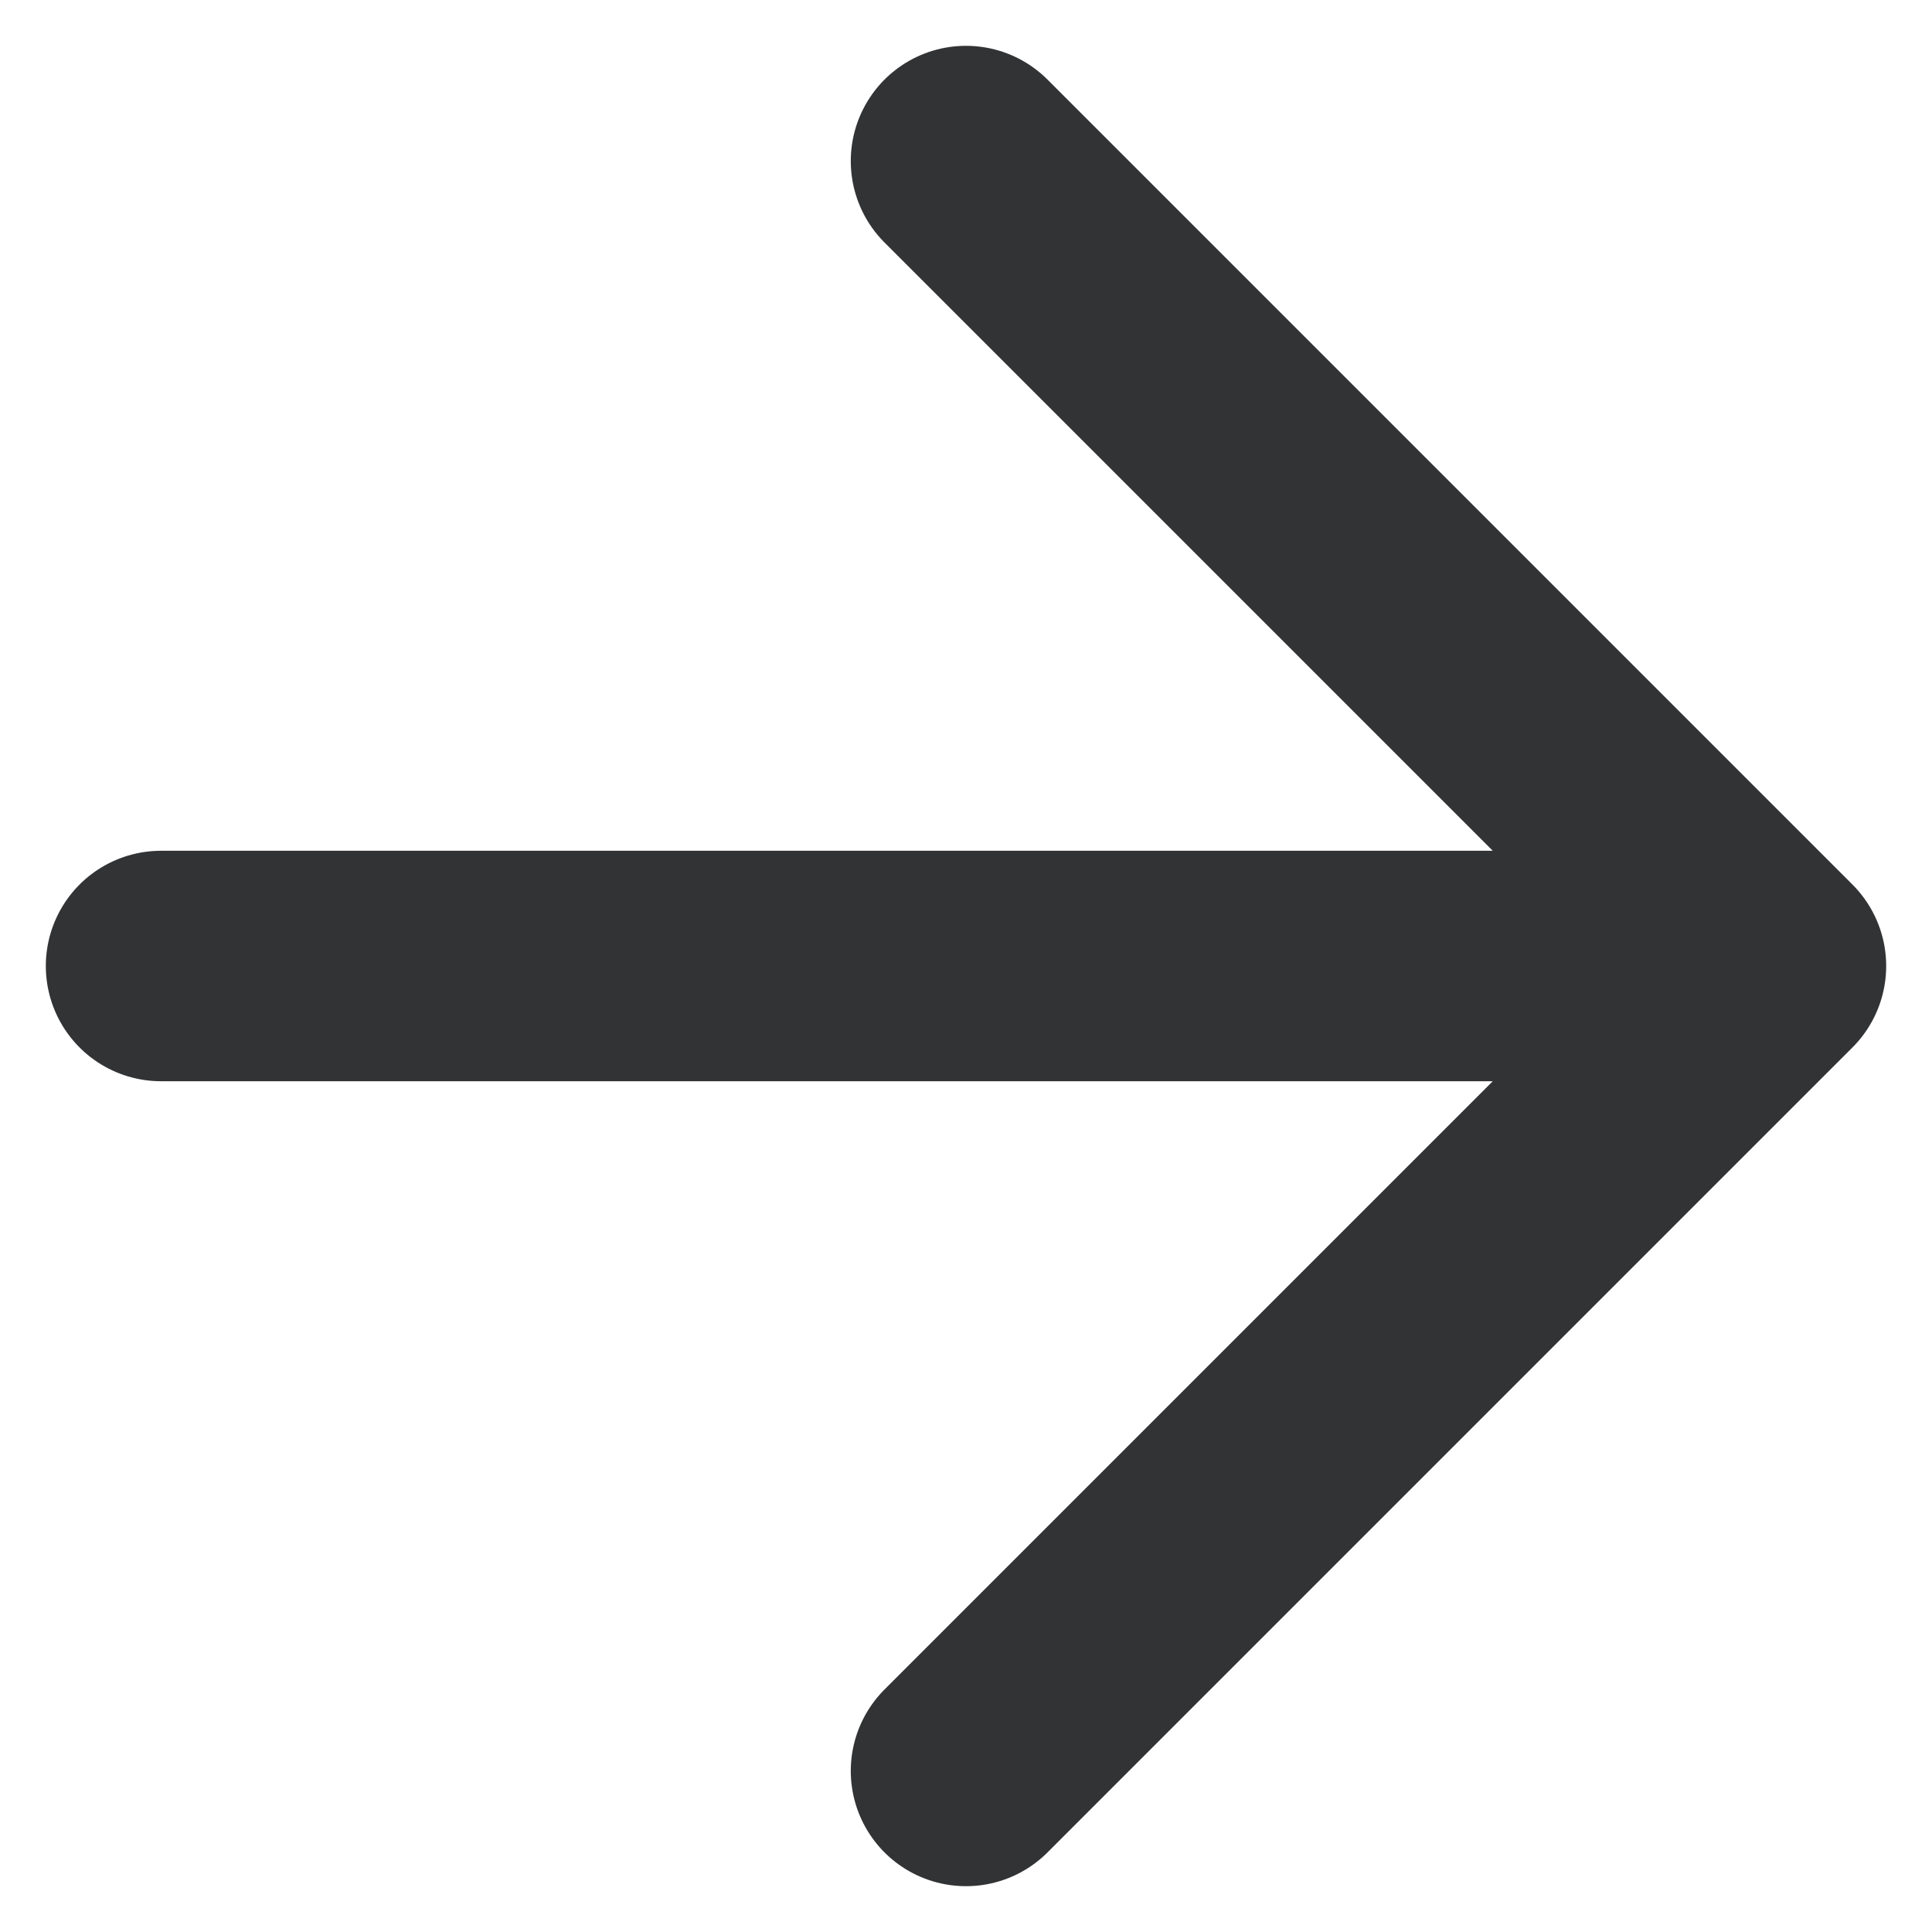 <?xml version="1.0" encoding="UTF-8"?>
<svg xmlns="http://www.w3.org/2000/svg" width="14" height="14" viewBox="0 0 14 14" fill="none">
  <path d="M1.167 7H12.833M12.833 7L7 1.167M12.833 7L7 12.833" stroke="#323334" stroke-width="1.67" stroke-linecap="round" stroke-linejoin="round"></path>
</svg>

